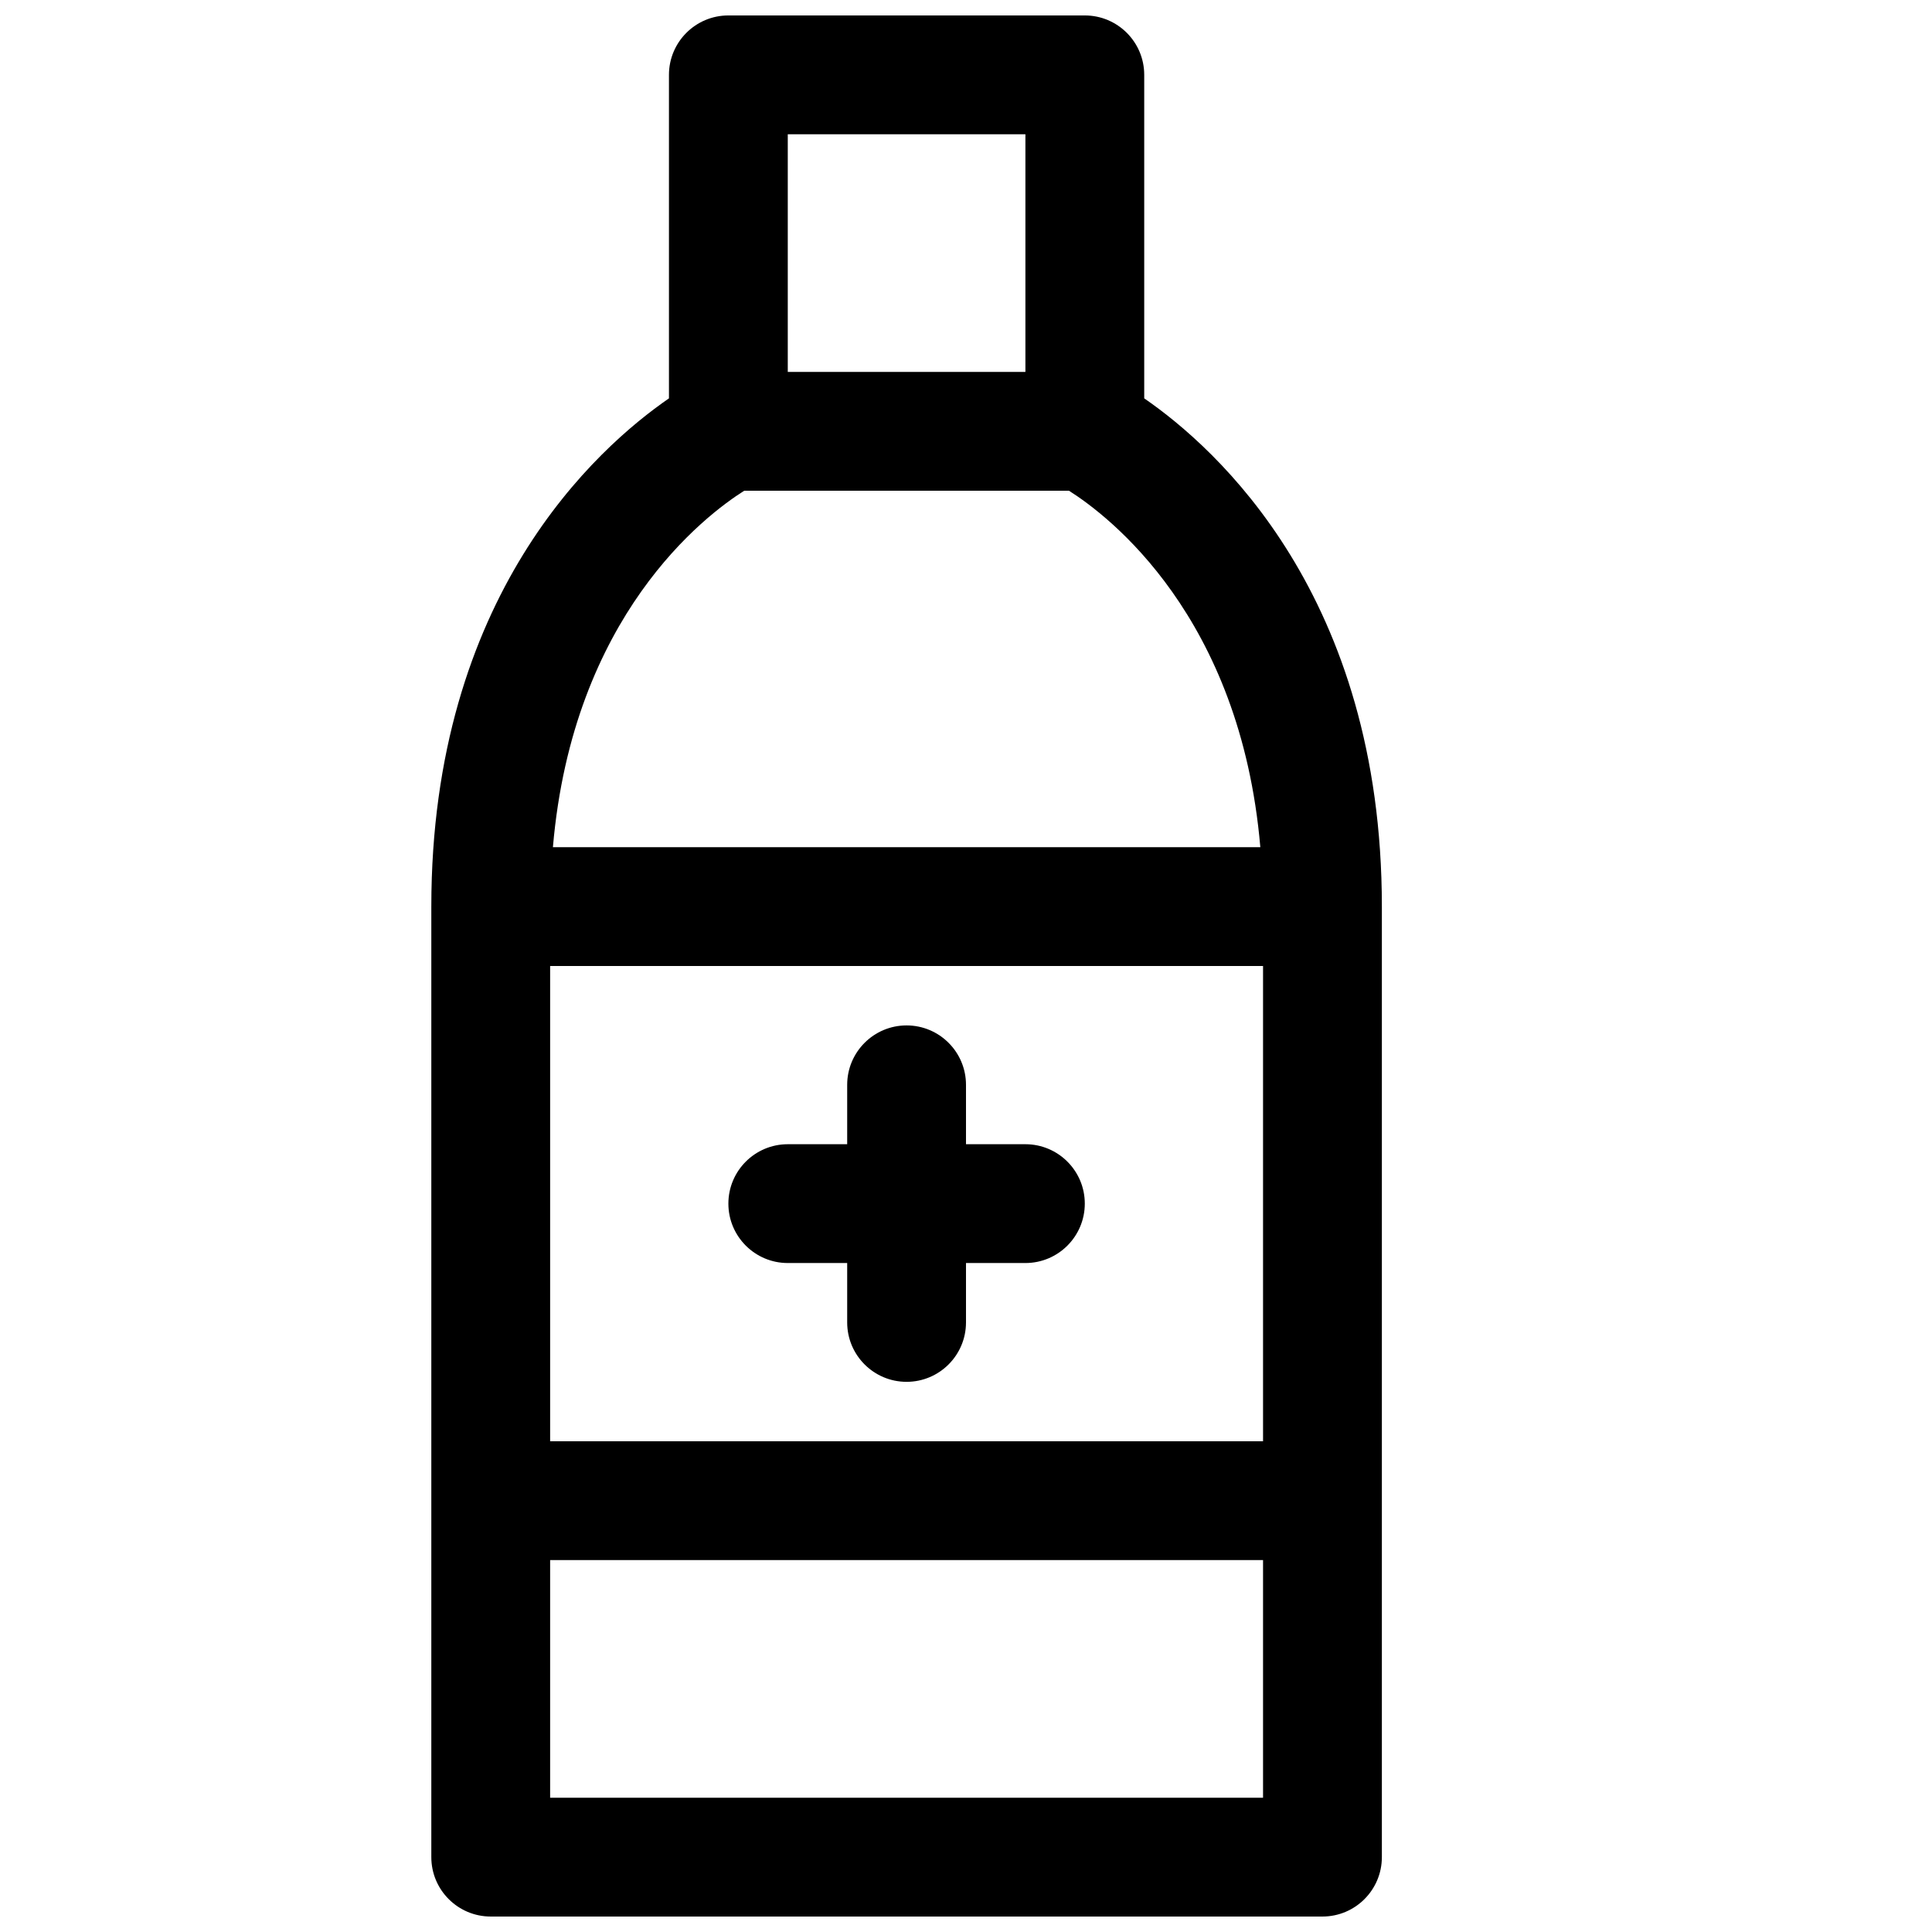 <?xml version="1.0" encoding="UTF-8"?>
<!-- Uploaded to: ICON Repo, www.svgrepo.com, Generator: ICON Repo Mixer Tools -->
<svg width="800px" height="800px" version="1.1" viewBox="144 144 512 512" xmlns="http://www.w3.org/2000/svg">
 <defs>
  <clipPath id="a">
   <path d="m258 148.09h253v503.81h-253z"/>
  </clipPath>
 </defs>
 <g clip-path="url(#a)">
  <path d="m447.23 249.57v-85.734c0-8.691-7.055-15.742-15.742-15.742h-94.465c-8.691 0-15.742 7.055-15.742 15.742v85.734c-19.129 13.188-62.977 52.348-62.977 134.68v251.91c0 8.691 7.055 15.742 15.742 15.742h220.42c8.691 0 15.742-7.055 15.742-15.742v-251.91c0-82.332-43.848-121.5-62.977-134.68zm-157.44 150.43h188.93v125.95l-188.93-0.004zm62.977-220.42h62.977v62.977h-62.977zm-11.539 94.465h86.051c10.531 6.652 45.461 33.234 50.719 94.465h-187.47c5.266-61.332 40.289-87.898 50.703-94.465zm-51.438 346.37v-62.977h188.93v62.977z"/>
 </g>
 <path d="m415.74 447.23h-15.742v-15.742c0-8.691-7.055-15.742-15.742-15.742-8.691 0-15.742 7.055-15.742 15.742v15.742h-15.742c-8.691 0-15.742 7.055-15.742 15.742 0 8.691 7.055 15.742 15.742 15.742h15.742v15.742c0 8.691 7.055 15.742 15.742 15.742 8.691 0 15.742-7.055 15.742-15.742v-15.742h15.742c8.691 0 15.742-7.055 15.742-15.742 0.004-8.688-7.051-15.742-15.742-15.742z"/>
</svg>